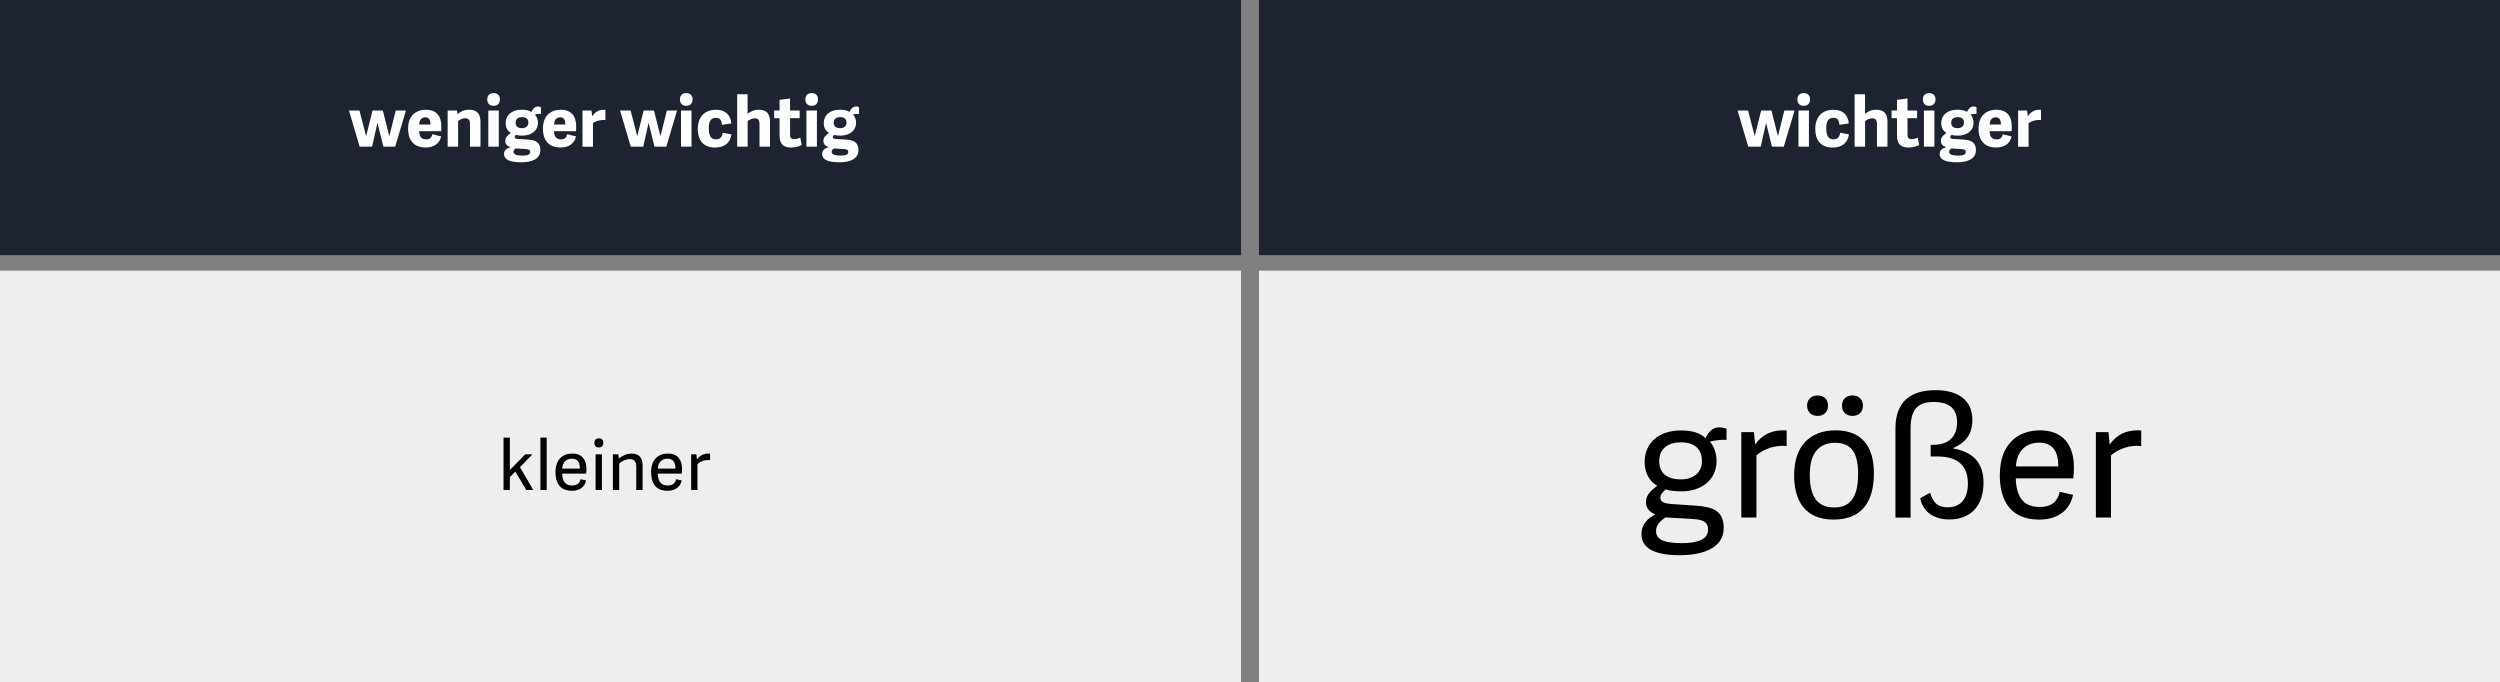 <?xml version="1.0" encoding="UTF-8"?>
<svg id="Ebene_2" data-name="Ebene 2" xmlns="http://www.w3.org/2000/svg" viewBox="0 0 792.32 216.26">
  <rect x="0" y="0" width="792.32" height="216.26" fill="#808080" stroke="none"/>
  <defs>
    <style>
      .cls-1, .cls-2, .cls-3, .cls-4 {
        stroke-width: 0px;
      }

      .cls-2 {
        fill: #1e2332;
      }

      .cls-3 {
        fill: #fff;
      }

      .cls-4 {
        fill: #eee;
      }
    </style>
  </defs>
  <g id="Ebene_1-2" data-name="Ebene 1">
    <g>
      <rect class="cls-4" y="85.77" width="393.32" height="130.49"/>
      <rect class="cls-2" width="393.32" height="80.87"/>
      <rect class="cls-4" x="399" y="85.77" width="393.32" height="130.49"/>
      <rect class="cls-2" x="399" width="393.32" height="80.87"/>
      <g>
        <path class="cls-3" d="m110.6,35.03h3.32l2.09,8.05h.04l2.02-8.05h3.26l2.02,8.01h.07l2-8.01h3.23l-3.41,11.46h-3.74l-1.85-7.48h-.04l-1.69,7.48h-3.94l-3.39-11.46Z"/>
        <path class="cls-3" d="m129.33,40.79c0-4.14,2.53-6.01,5.61-6.01,3.48,0,4.93,2.11,4.93,5.3,0,.37-.02,1.1-.07,1.5h-6.97c.07,1.89.86,2.6,2.31,2.6,1.19,0,1.65-.66,1.87-1.63l2.79.68c-.42,2.13-2.13,3.52-4.86,3.52-4.25,0-5.61-2.86-5.61-5.96Zm5.43-3.61c-.95,0-1.87.62-1.89,2.29h3.56c0-1.65-.59-2.29-1.67-2.29Z"/>
        <path class="cls-3" d="m148.95,46.49v-7.26c0-1.23-.48-1.76-1.52-1.76-.9,0-1.8.51-2.24.9v8.12h-3.32v-11.46h2.95l.18,1.14c.84-.77,2.09-1.39,3.65-1.39,2.53,0,3.63,1.25,3.63,3.87v7.83h-3.32Z"/>
        <path class="cls-3" d="m156.43,33.53c-1.28,0-2-.75-2-2.02s.73-2,2-2,2,.73,2,2-.75,2.02-2,2.02Zm-1.67,12.96v-11.46h3.32v11.46h-3.32Z"/>
        <path class="cls-3" d="m168.4,35.49c.4-.86,1.03-1.74,2.11-1.74.29,0,.59.07.92.2v2.18c-.68-.07-1.25-.02-1.89.18.66.75.95,1.65.95,2.57,0,2.57-2.09,4.11-5.04,4.11-.77,0-1.28-.07-1.92-.24-.2.2-.42.42-.42.7,0,.33.2.55,1.03.59l3.26.2c2.44.15,3.85.99,3.85,3.3,0,2.82-2.62,3.89-5.99,3.89-4.2,0-5.52-1.08-5.52-2.66,0-1.08.81-1.83,2.07-2.07v-.09c-1.12-.33-1.67-.99-1.67-1.94,0-1.14.7-1.78,1.78-2.55-1.03-.59-1.67-1.65-1.67-3.1,0-2.44,1.83-4.25,5.11-4.25,1.25,0,2.29.2,3.04.7Zm-1.78,11.75l-3.19-.2c-.42.31-.68.68-.68,1.1,0,.9,1.25,1.17,2.79,1.17s2.49-.22,2.49-1.17c0-.44-.22-.84-1.41-.9Zm-1.12-10.12c-1.19,0-2.09.51-2.09,1.74,0,1.14.64,1.76,2.05,1.76,1.19,0,2-.64,2-1.76,0-1.19-.75-1.74-1.96-1.74Z"/>
        <path class="cls-3" d="m172.07,40.79c0-4.14,2.53-6.01,5.61-6.01,3.48,0,4.93,2.11,4.93,5.3,0,.37-.02,1.1-.07,1.5h-6.97c.07,1.89.86,2.6,2.31,2.6,1.19,0,1.65-.66,1.87-1.63l2.79.68c-.42,2.13-2.13,3.52-4.86,3.52-4.25,0-5.61-2.86-5.61-5.96Zm5.43-3.61c-.95,0-1.87.62-1.89,2.29h3.56c0-1.65-.59-2.29-1.67-2.29Z"/>
        <path class="cls-3" d="m187.93,39.08v7.42h-3.32v-11.46h2.84l.24,1.8c.77-1.12,1.85-2.05,3.61-2.05.18,0,.37,0,.57.02v3.23c-1.5-.13-2.97.26-3.94,1.03Z"/>
        <path class="cls-3" d="m196.53,35.03h3.32l2.09,8.05h.04l2.02-8.05h3.26l2.02,8.01h.07l2-8.01h3.23l-3.41,11.46h-3.74l-1.85-7.48h-.04l-1.69,7.48h-3.94l-3.39-11.46Z"/>
        <path class="cls-3" d="m217.5,33.53c-1.28,0-2-.75-2-2.02s.73-2,2-2,2,.73,2,2-.75,2.02-2,2.02Zm-1.67,12.96v-11.46h3.32v11.46h-3.32Z"/>
        <path class="cls-3" d="m221.15,40.95c0-3.94,2.13-6.16,5.85-6.16,2.75,0,4.55,1.54,4.78,4.33l-2.97.44c-.13-1.43-.57-2.22-1.87-2.22s-2.31.59-2.31,3.26.86,3.56,2.27,3.56c1.28,0,1.94-.64,2.13-2.09l2.79.53c-.4,2.88-2.46,4.16-5.15,4.16-3.83,0-5.52-2.42-5.52-5.81Z"/>
        <path class="cls-3" d="m240.71,46.49v-7.24c0-1.23-.48-1.76-1.52-1.76-.9,0-1.8.51-2.24.9v8.1h-3.32v-16.61h3.3v6.2c.81-.64,1.91-1.3,3.54-1.3,2.46,0,3.57,1.25,3.57,3.87v7.83h-3.32Z"/>
        <path class="cls-3" d="m250.72,46.76c-2.4,0-3.65-1.1-3.65-3.72v-5.59h-1.72v-2.42h1.72v-3.39l3.32-.44v3.83h3.04v2.42h-3.04v5.13c0,1.01.29,1.54,1.34,1.54.66,0,1.45-.26,1.89-.53l.46,2.35c-.57.37-1.92.81-3.37.81Z"/>
        <path class="cls-3" d="m257.25,33.53c-1.28,0-2-.75-2-2.02s.73-2,2-2,2,.73,2,2-.75,2.02-2,2.02Zm-1.67,12.96v-11.46h3.32v11.46h-3.32Z"/>
        <path class="cls-3" d="m269.22,35.49c.4-.86,1.03-1.74,2.11-1.74.29,0,.59.07.92.2v2.18c-.68-.07-1.25-.02-1.89.18.66.75.95,1.65.95,2.57,0,2.57-2.09,4.11-5.04,4.11-.77,0-1.28-.07-1.92-.24-.2.2-.42.42-.42.7,0,.33.2.55,1.03.59l3.26.2c2.44.15,3.85.99,3.85,3.3,0,2.82-2.62,3.89-5.99,3.89-4.2,0-5.52-1.08-5.52-2.66,0-1.08.81-1.83,2.07-2.07v-.09c-1.12-.33-1.67-.99-1.67-1.94,0-1.14.7-1.78,1.78-2.55-1.03-.59-1.67-1.65-1.67-3.1,0-2.44,1.83-4.25,5.11-4.25,1.25,0,2.29.2,3.04.7Zm-1.78,11.75l-3.19-.2c-.42.31-.68.68-.68,1.1,0,.9,1.25,1.17,2.79,1.17s2.49-.22,2.49-1.17c0-.44-.22-.84-1.41-.9Zm-1.12-10.12c-1.19,0-2.09.51-2.09,1.74,0,1.14.64,1.76,2.05,1.76,1.19,0,2-.64,2-1.76,0-1.19-.75-1.74-1.96-1.74Z"/>
      </g>
      <g>
        <path class="cls-3" d="m550.69,35.03h3.32l2.09,8.05h.04l2.02-8.05h3.26l2.02,8.01h.07l2-8.01h3.23l-3.41,11.46h-3.74l-1.85-7.48h-.04l-1.69,7.48h-3.94l-3.39-11.46Z"/>
        <path class="cls-3" d="m571.65,33.53c-1.28,0-2-.75-2-2.02s.73-2,2-2,2,.73,2,2-.75,2.02-2,2.02Zm-1.67,12.96v-11.46h3.32v11.46h-3.32Z"/>
        <path class="cls-3" d="m575.31,40.95c0-3.94,2.13-6.16,5.85-6.16,2.75,0,4.55,1.54,4.78,4.33l-2.97.44c-.13-1.43-.57-2.22-1.87-2.22s-2.31.59-2.31,3.26.86,3.56,2.27,3.56c1.28,0,1.94-.64,2.13-2.09l2.79.53c-.4,2.88-2.46,4.16-5.15,4.16-3.83,0-5.52-2.42-5.52-5.81Z"/>
        <path class="cls-3" d="m594.86,46.49v-7.24c0-1.23-.48-1.76-1.52-1.76-.9,0-1.8.51-2.24.9v8.1h-3.32v-16.61h3.3v6.2c.81-.64,1.91-1.3,3.54-1.3,2.46,0,3.57,1.25,3.57,3.87v7.83h-3.32Z"/>
        <path class="cls-3" d="m604.87,46.76c-2.4,0-3.65-1.1-3.65-3.72v-5.59h-1.72v-2.42h1.72v-3.39l3.32-.44v3.83h3.04v2.42h-3.04v5.13c0,1.01.29,1.54,1.34,1.54.66,0,1.45-.26,1.89-.53l.46,2.35c-.57.37-1.92.81-3.37.81Z"/>
        <path class="cls-3" d="m611.41,33.53c-1.28,0-2-.75-2-2.02s.73-2,2-2,2,.73,2,2-.75,2.02-2,2.02Zm-1.67,12.96v-11.46h3.32v11.46h-3.32Z"/>
        <path class="cls-3" d="m623.38,35.49c.4-.86,1.03-1.74,2.11-1.74.29,0,.59.07.92.2v2.18c-.68-.07-1.25-.02-1.89.18.66.75.95,1.65.95,2.57,0,2.57-2.09,4.11-5.04,4.11-.77,0-1.28-.07-1.92-.24-.2.2-.42.42-.42.7,0,.33.2.55,1.03.59l3.26.2c2.44.15,3.85.99,3.85,3.3,0,2.82-2.62,3.89-5.99,3.89-4.2,0-5.52-1.08-5.52-2.66,0-1.08.81-1.83,2.07-2.07v-.09c-1.12-.33-1.67-.99-1.67-1.94,0-1.14.7-1.78,1.78-2.55-1.03-.59-1.67-1.65-1.67-3.1,0-2.44,1.83-4.25,5.11-4.25,1.25,0,2.29.2,3.04.7Zm-1.78,11.75l-3.19-.2c-.42.31-.68.68-.68,1.1,0,.9,1.25,1.17,2.79,1.17s2.49-.22,2.49-1.17c0-.44-.22-.84-1.41-.9Zm-1.12-10.12c-1.19,0-2.09.51-2.09,1.74,0,1.14.64,1.76,2.05,1.76,1.19,0,2-.64,2-1.76,0-1.19-.75-1.74-1.96-1.74Z"/>
        <path class="cls-3" d="m627.05,40.79c0-4.14,2.53-6.01,5.61-6.01,3.48,0,4.93,2.11,4.93,5.3,0,.37-.02,1.1-.07,1.5h-6.97c.07,1.89.86,2.6,2.31,2.6,1.19,0,1.65-.66,1.87-1.63l2.79.68c-.42,2.13-2.13,3.52-4.86,3.52-4.25,0-5.61-2.86-5.61-5.96Zm5.43-3.61c-.95,0-1.87.62-1.89,2.29h3.56c0-1.65-.59-2.29-1.67-2.29Z"/>
        <path class="cls-3" d="m642.91,39.08v7.42h-3.32v-11.46h2.84l.24,1.8c.77-1.12,1.85-2.05,3.61-2.05.18,0,.37,0,.57.02v3.23c-1.5-.13-2.97.26-3.94,1.03Z"/>
      </g>
      <g>
        <path class="cls-1" d="m166.45,143.99h2.27l-3.92,4.07,4.2,7.24h-2.2l-3.48-5.83-1.74,1.72v4.11h-2v-16.61h2v10.28l4.86-4.97Z"/>
        <path class="cls-1" d="m171.27,155.3v-16.61h2v16.61h-2Z"/>
        <path class="cls-1" d="m176.04,149.66c0-4.14,2.42-5.92,5.33-5.92,3.17,0,4.49,2.09,4.49,4.88,0,.44-.02.95-.09,1.47h-7.61c.09,2.88,1.36,3.78,3.17,3.78,1.61,0,2.35-.73,2.66-2l1.76.4c-.46,2.2-2.22,3.28-4.49,3.28-4,0-5.21-2.79-5.21-5.9Zm5.19-4.29c-1.5,0-2.95.9-3.06,3.15h5.61c0-2.02-.77-3.15-2.55-3.15Z"/>
        <path class="cls-1" d="m189.79,141.81c-.9,0-1.41-.53-1.41-1.45s.51-1.43,1.41-1.43,1.43.51,1.43,1.43-.53,1.45-1.43,1.45Zm-1.03,13.49v-11.31h2v11.31h-2Z"/>
        <path class="cls-1" d="m201.65,155.3v-7.37c0-1.56-.57-2.42-2.11-2.42-1.3,0-2.71.84-3.3,1.36v8.43h-2v-11.31h1.76l.11,1.34c1.1-.88,2.51-1.58,4.07-1.58,2.42,0,3.48,1.32,3.48,3.87v7.68h-2Z"/>
        <path class="cls-1" d="m206.34,149.66c0-4.14,2.42-5.92,5.33-5.92,3.17,0,4.49,2.09,4.49,4.88,0,.44-.02.95-.09,1.47h-7.61c.09,2.88,1.36,3.78,3.17,3.78,1.61,0,2.35-.73,2.66-2l1.76.4c-.46,2.2-2.22,3.28-4.49,3.28-4,0-5.21-2.79-5.21-5.9Zm5.19-4.29c-1.5,0-2.95.9-3.06,3.15h5.61c0-2.02-.77-3.15-2.55-3.15Z"/>
        <path class="cls-1" d="m221.05,147.07v8.23h-2v-11.31h1.67l.15,1.63c.99-1.34,2.18-1.87,3.76-1.87.13,0,.22,0,.42.02v2.07c-1.41-.2-3.08.37-4,1.23Z"/>
      </g>
      <g>
        <path class="cls-1" d="m540.54,138.87c.84-1.95,2.26-3.42,4.27-3.42.84,0,1.58.16,2.37.42v3.53c-1.63-.11-3.9.16-5.27.58,1.37,1.47,2.11,3.9,2.11,6.11,0,6.11-4.9,9.64-11.11,9.64-1.79,0-3.63-.16-5-.63-.74.68-1.68,1.47-1.68,2.58s.58,1.84,3.47,2.05l7.74.53c5.58.37,8.85,1.74,8.85,7.06,0,6.64-7.11,8.64-13.9,8.64-10.11,0-12.16-3.48-12.16-6.69s2.16-5.16,4.37-6.21v-.05c-1.84-.74-2.95-1.95-2.95-3.9,0-2.32,1.69-3.69,3.58-5.16-2.47-1.32-4-4.11-4-7.58,0-5.95,4.48-9.95,11.48-9.95,3.32,0,6.06.68,7.85,2.48Zm-3.74,25.64l-8.95-.53c-2.05,1.37-3,2.58-3,4.37,0,2.26,1.84,3.79,8.11,3.79,5.58,0,8.37-1.42,8.37-4.27,0-1.95-.84-3.11-4.53-3.37Zm-4.05-24.33c-3.74,0-6.9,1.74-6.9,5.9,0,3.53,2.05,5.85,6.85,5.85,3.95,0,6.69-2.11,6.69-5.74,0-4.05-2.53-6-6.63-6Z"/>
        <path class="cls-1" d="m556.66,144.34v19.69h-4.79v-27.07h4l.37,3.9c2.37-3.21,5.21-4.48,9-4.48.32,0,.53,0,1,.05v4.95c-3.37-.47-7.37.9-9.58,2.95Z"/>
        <path class="cls-1" d="m568.61,150.61c0-8.74,4.53-14.22,13.17-14.22s12.11,5.53,12.11,13.59c0,8.9-3.69,14.69-12.8,14.69s-12.48-6.06-12.48-14.06Zm7.48-18.8c-2,0-3.37-1.21-3.37-3.27,0-1.95,1.37-3.21,3.37-3.21s3.26,1.26,3.26,3.21c0,2.05-1.32,3.27-3.26,3.27Zm12.8,18.48c0-7.48-2.63-9.95-7.32-9.95s-8,2.84-8,10.06,2.53,10.43,7.79,10.43c4.69,0,7.53-2.84,7.53-10.53Zm-1.79-18.48c-2,0-3.32-1.21-3.32-3.27,0-1.95,1.32-3.21,3.32-3.21s3.32,1.26,3.32,3.21c0,2.05-1.32,3.27-3.32,3.27Z"/>
        <path class="cls-1" d="m613.37,123.65c7.64,0,11.74,3.48,11.74,9.48,0,5-2.84,7.48-6.06,8.85v.16c5.32.95,9.58,3.69,9.58,10.85s-3.9,11.64-10.85,11.64c-4.58,0-8.32-2.16-9.21-6.74l3.16-1.74c.79,2.69,2,4.63,5.53,4.63,3.84,0,6.42-2.42,6.42-7.53,0-6.63-4.37-8.58-9.69-8.58h-2.11v-3.69h.79c5.69,0,7.58-3.37,7.58-7.16,0-4.53-2.74-6.42-7.37-6.42s-7.37,1.79-7.37,8.53v28.12h-4.79v-28.38c0-8.74,5.27-12.01,12.64-12.01Z"/>
        <path class="cls-1" d="m633.8,150.56c0-9.9,5.79-14.17,12.74-14.17,7.58,0,10.74,5,10.74,11.69,0,1.05-.05,2.26-.21,3.53h-18.22c.21,6.9,3.26,9.06,7.58,9.06,3.84,0,5.63-1.74,6.37-4.79l4.21.95c-1.11,5.27-5.32,7.85-10.74,7.85-9.58,0-12.48-6.69-12.48-14.11Zm12.43-10.27c-3.58,0-7.06,2.16-7.32,7.53h13.43c0-4.84-1.84-7.53-6.11-7.53Z"/>
        <path class="cls-1" d="m669.03,144.34v19.69h-4.79v-27.07h4l.37,3.9c2.37-3.21,5.21-4.48,9-4.48.32,0,.53,0,1,.05v4.95c-3.37-.47-7.37.9-9.58,2.95Z"/>
      </g>
    </g>
  </g>
</svg>